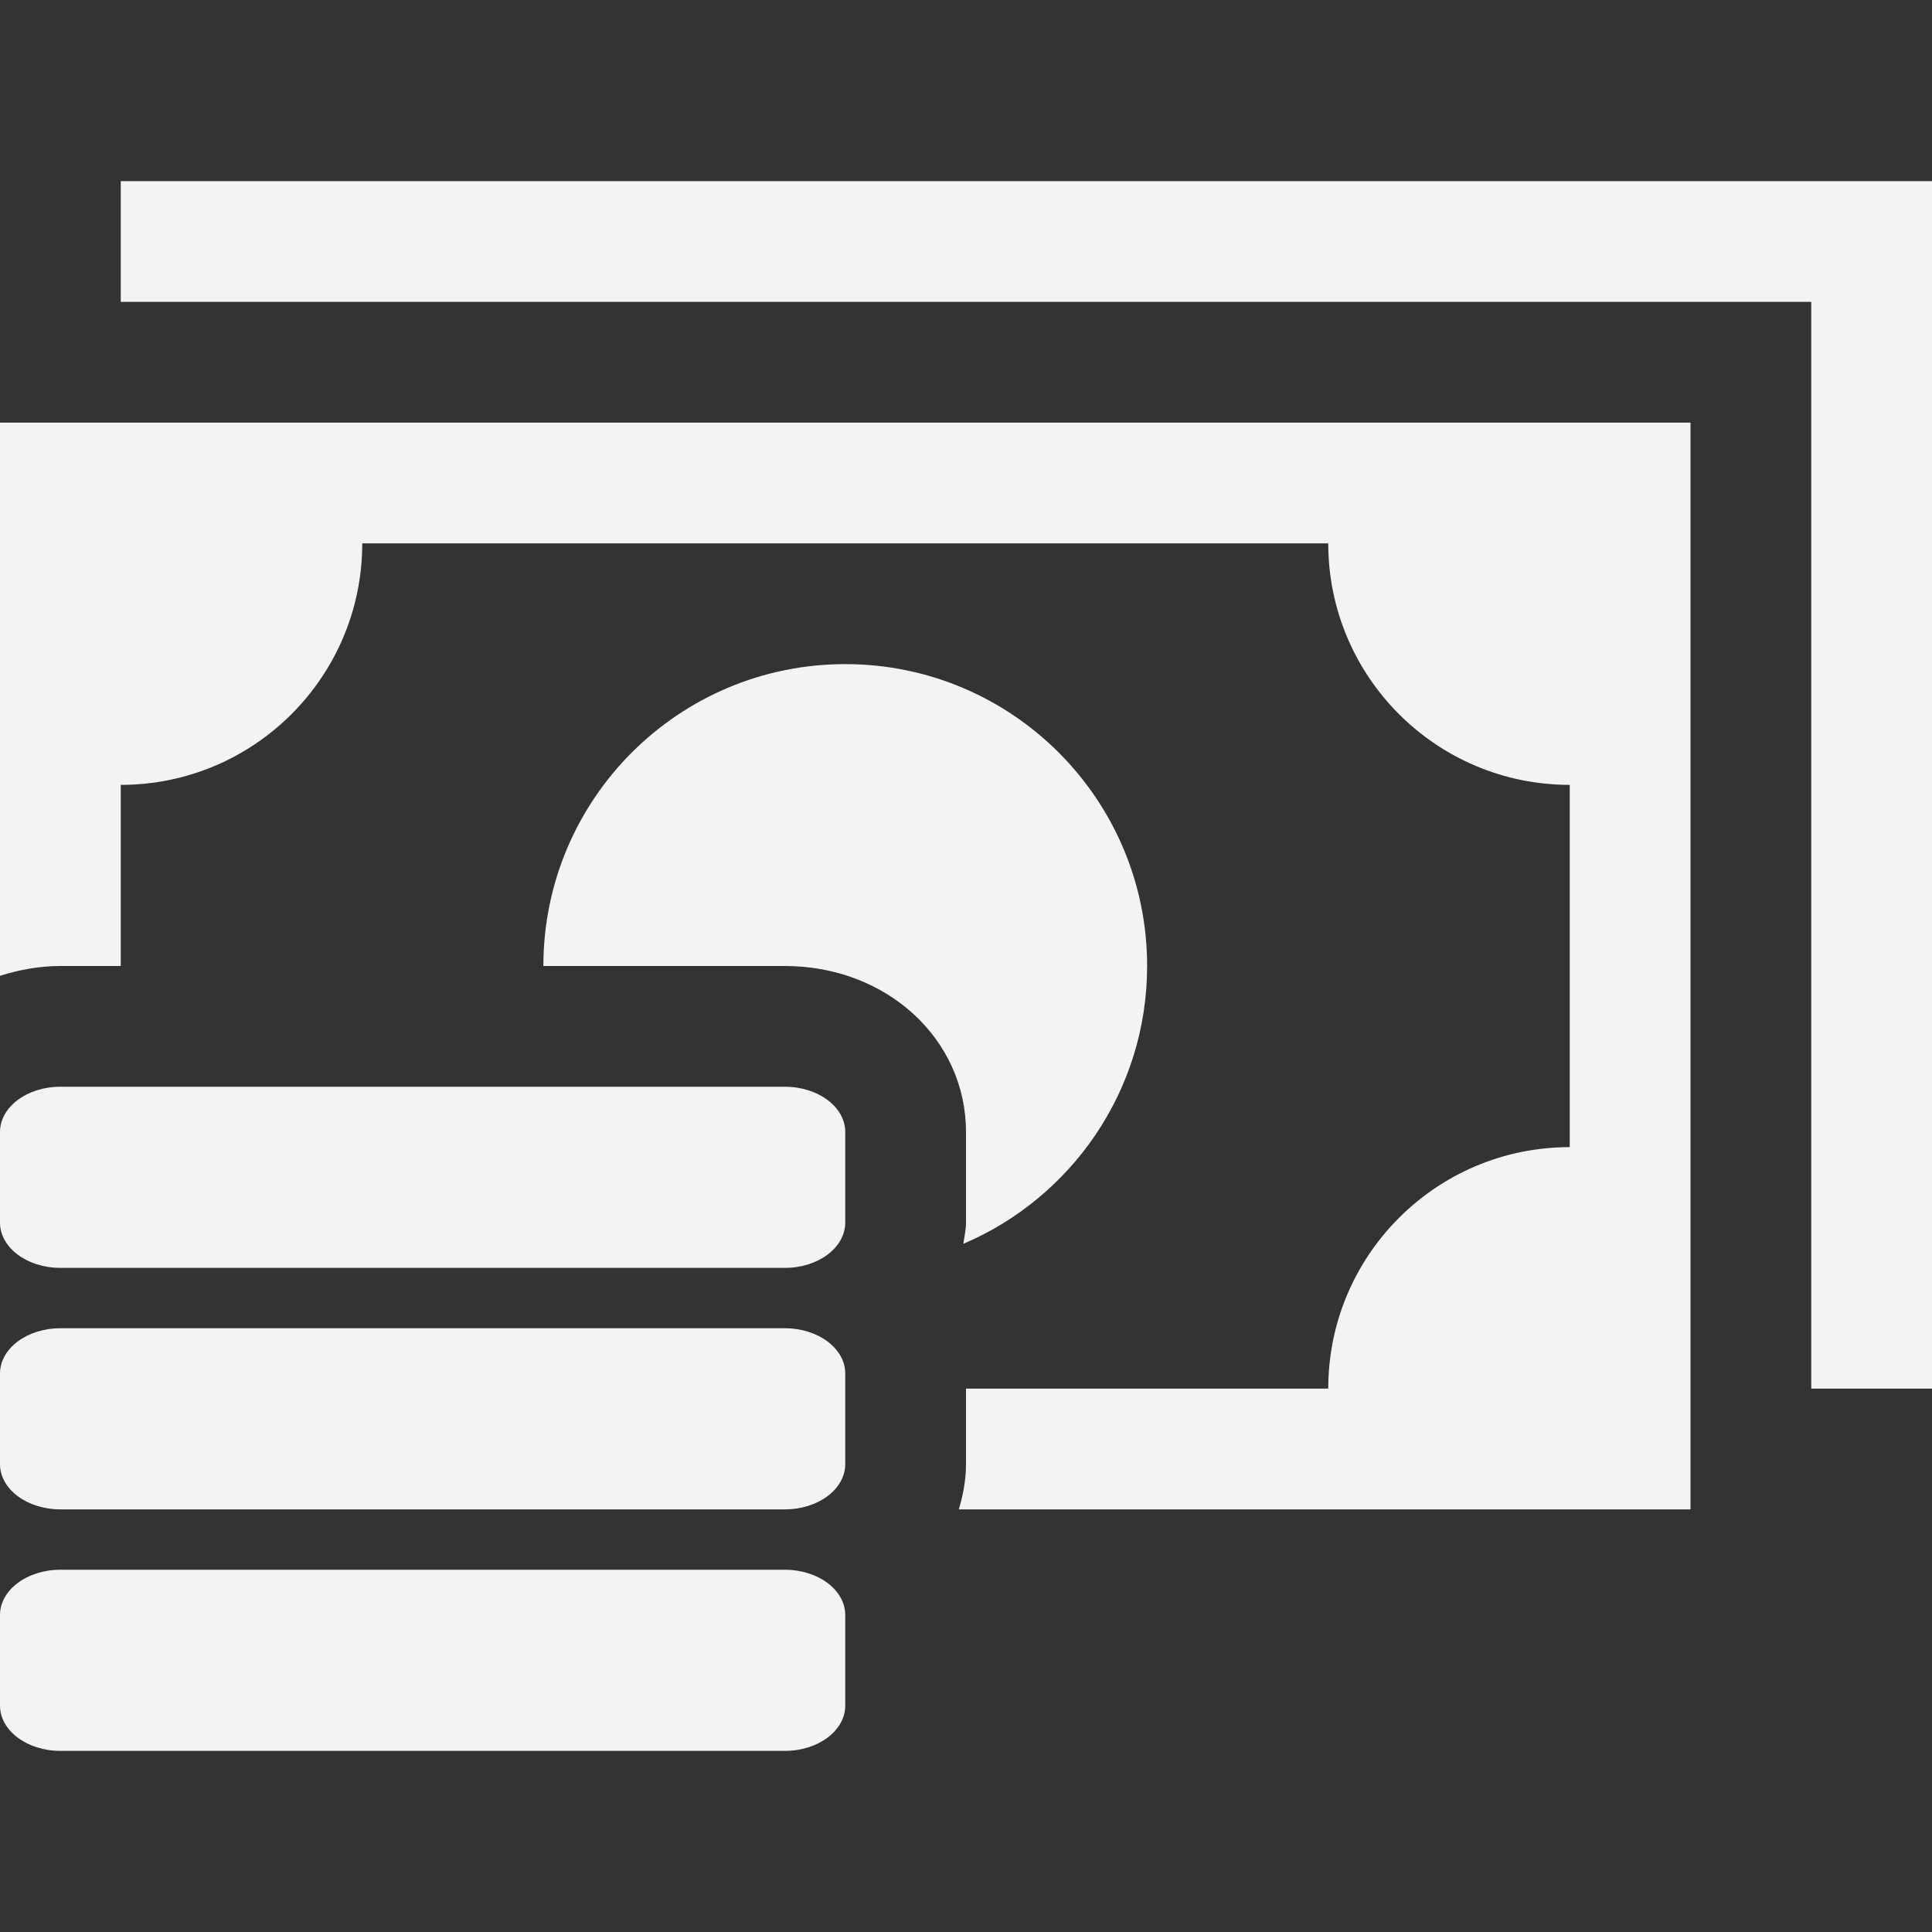 <svg xmlns="http://www.w3.org/2000/svg" xmlns:xlink="http://www.w3.org/1999/xlink" version="1.1" x="0px" y="0px" viewBox="0 0 512 512" enable-background="new 0 0 512 512" xml:space="preserve" aria-hidden="true" width="512px" height="512px" style="fill:url(#CerosGradient_id281aaa18f);"><rect x="0" y="0" width="512" height="512" fill="#333333" stroke="none"/><defs><linearGradient class="cerosgradient" data-cerosgradient="true" id="CerosGradient_id281aaa18f" gradientUnits="userSpaceOnUse" x1="50%" y1="100%" x2="50%" y2="0%"><stop offset="0%" stop-color="#F3F3F3"/><stop offset="100%" stop-color="#F3F3F3"/></linearGradient><linearGradient/></defs><path d="M16,400h192c8.844,0,16-5.375,16-12v-24c0-6.625-7.156-12-16-12H16c-8.844,0-16,5.375-16,12v24C0,394.625,7.156,400,16,400z   M16,464h192c8.844,0,16-5.375,16-12v-24c0-6.625-7.156-12-16-12H16c-8.844,0-16,5.375-16,12v24C0,458.625,7.156,464,16,464z   M16,336h192c8.844,0,16-5.375,16-12v-24c0-6.625-7.156-12-16-12H16c-8.844,0-16,5.375-16,12v24C0,330.625,7.156,336,16,336z   M255.297,329.625c0.25-1.875,0.703-3.688,0.703-5.625v-24c0-24.688-21.078-44-48-44h-64c0-44.188,35.813-80,80-80s80,35.813,80,80  C304,289.063,283.922,317.438,255.297,329.625z M0,112h448v288H254.094c1.141-3.813,1.906-7.813,1.906-12v-20h96  c0-35.344,28.656-64,64-64v-96c-35.344,0-64-28.656-64-64H96c0,35.344-28.656,64-64,64v48H16c-5.672,0-10.984,1.031-16,2.594V112z   M512,48v320h-32V80H32V48H512z" style="fill:url(#CerosGradient_id281aaa18f);"/></svg>